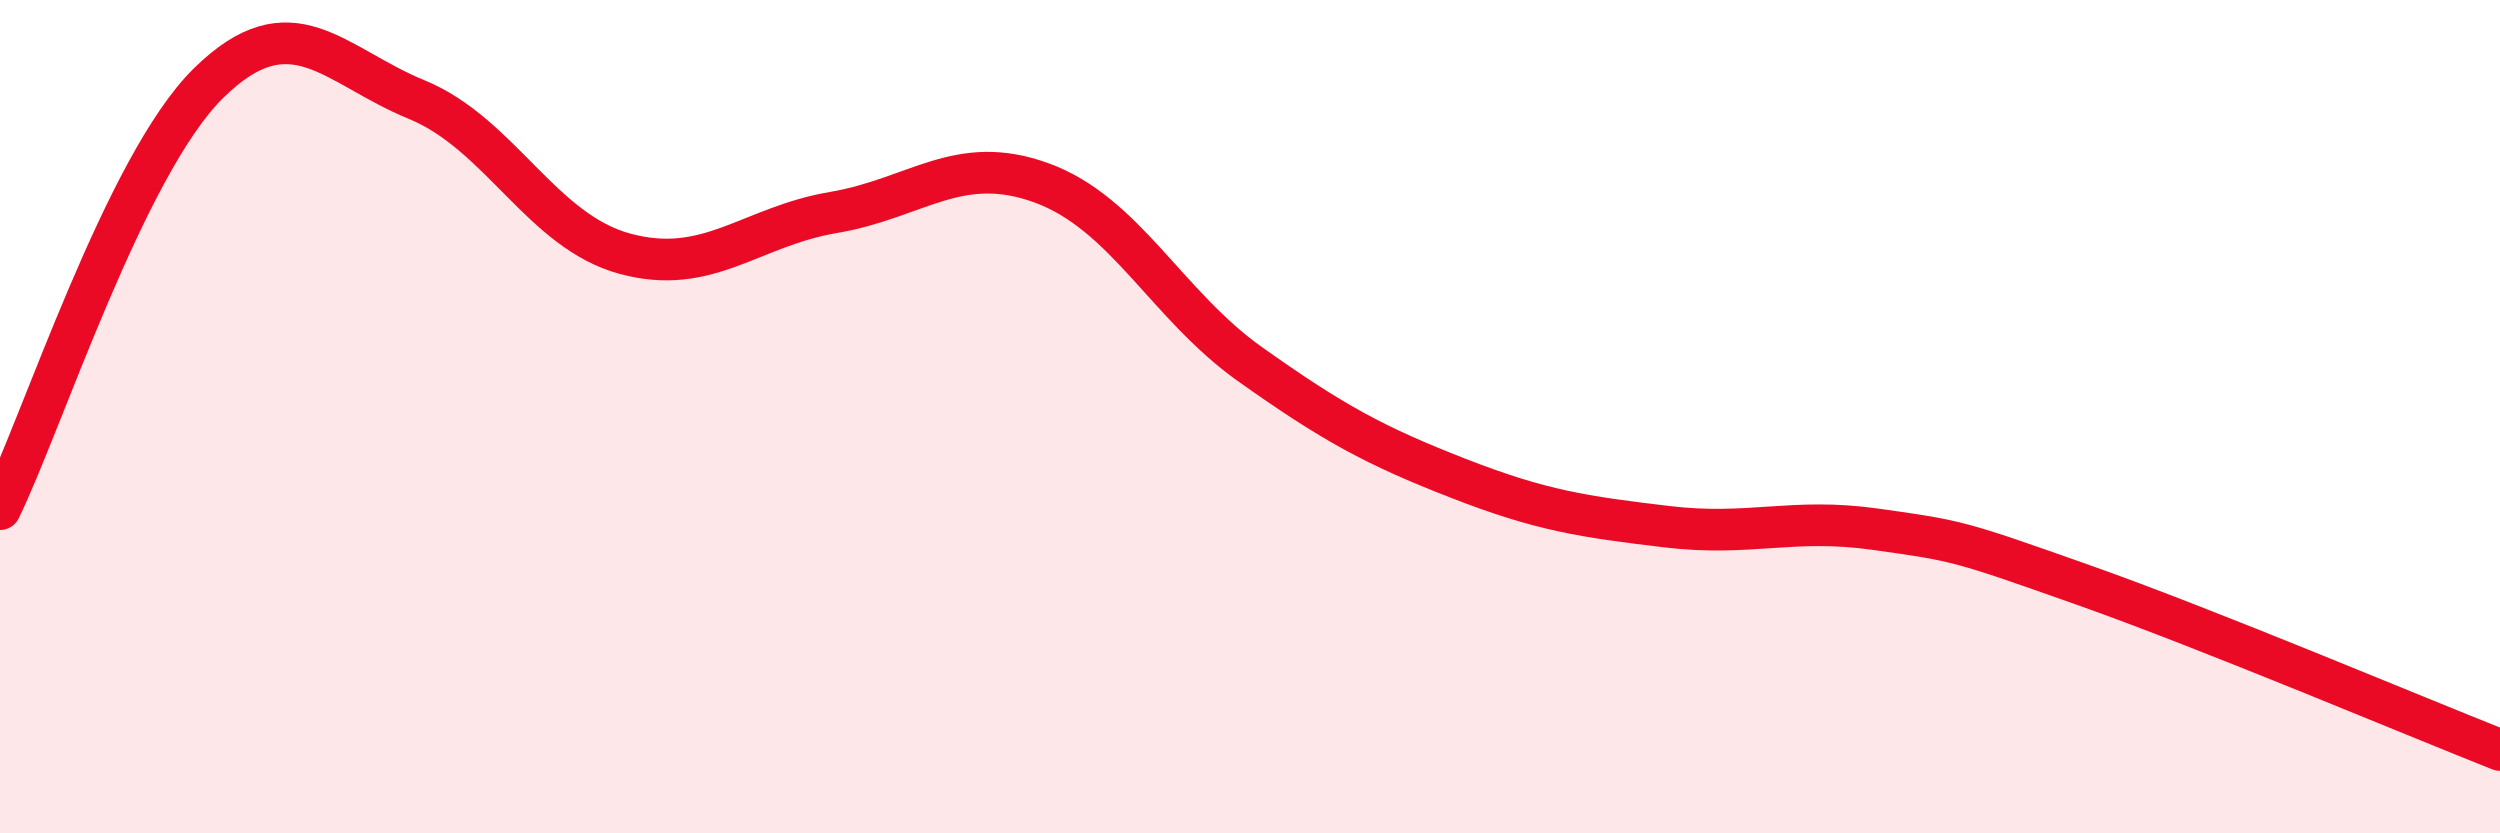 
    <svg width="60" height="20" viewBox="0 0 60 20" xmlns="http://www.w3.org/2000/svg">
      <path
        d="M 0,12.22 C 1,10.18 3,3.97 5,2 C 7,0.03 8,1.57 10,2.39 C 12,3.21 13,5.55 15,6.09 C 17,6.63 18,5.44 20,5.1 C 22,4.76 23,3.66 25,4.39 C 27,5.12 28,7.32 30,8.74 C 32,10.16 33,10.7 35,11.48 C 37,12.26 38,12.4 40,12.64 C 42,12.88 43,12.42 45,12.7 C 47,12.98 47,12.98 50,14.04 C 53,15.1 58,17.21 60,18L60 20L0 20Z"
        fill="#EB0A25"
        opacity="0.1"
        stroke-linecap="round"
        stroke-linejoin="round"
      />
      <path
        d="M 0,12.22 C 1,10.18 3,3.97 5,2 C 7,0.03 8,1.57 10,2.39 C 12,3.21 13,5.55 15,6.09 C 17,6.63 18,5.44 20,5.1 C 22,4.76 23,3.66 25,4.39 C 27,5.12 28,7.32 30,8.74 C 32,10.16 33,10.7 35,11.48 C 37,12.26 38,12.4 40,12.64 C 42,12.88 43,12.42 45,12.7 C 47,12.98 47,12.98 50,14.04 C 53,15.1 58,17.21 60,18"
        stroke="#EB0A25"
        stroke-width="1"
        fill="none"
        stroke-linecap="round"
        stroke-linejoin="round"
      />
    </svg>
  